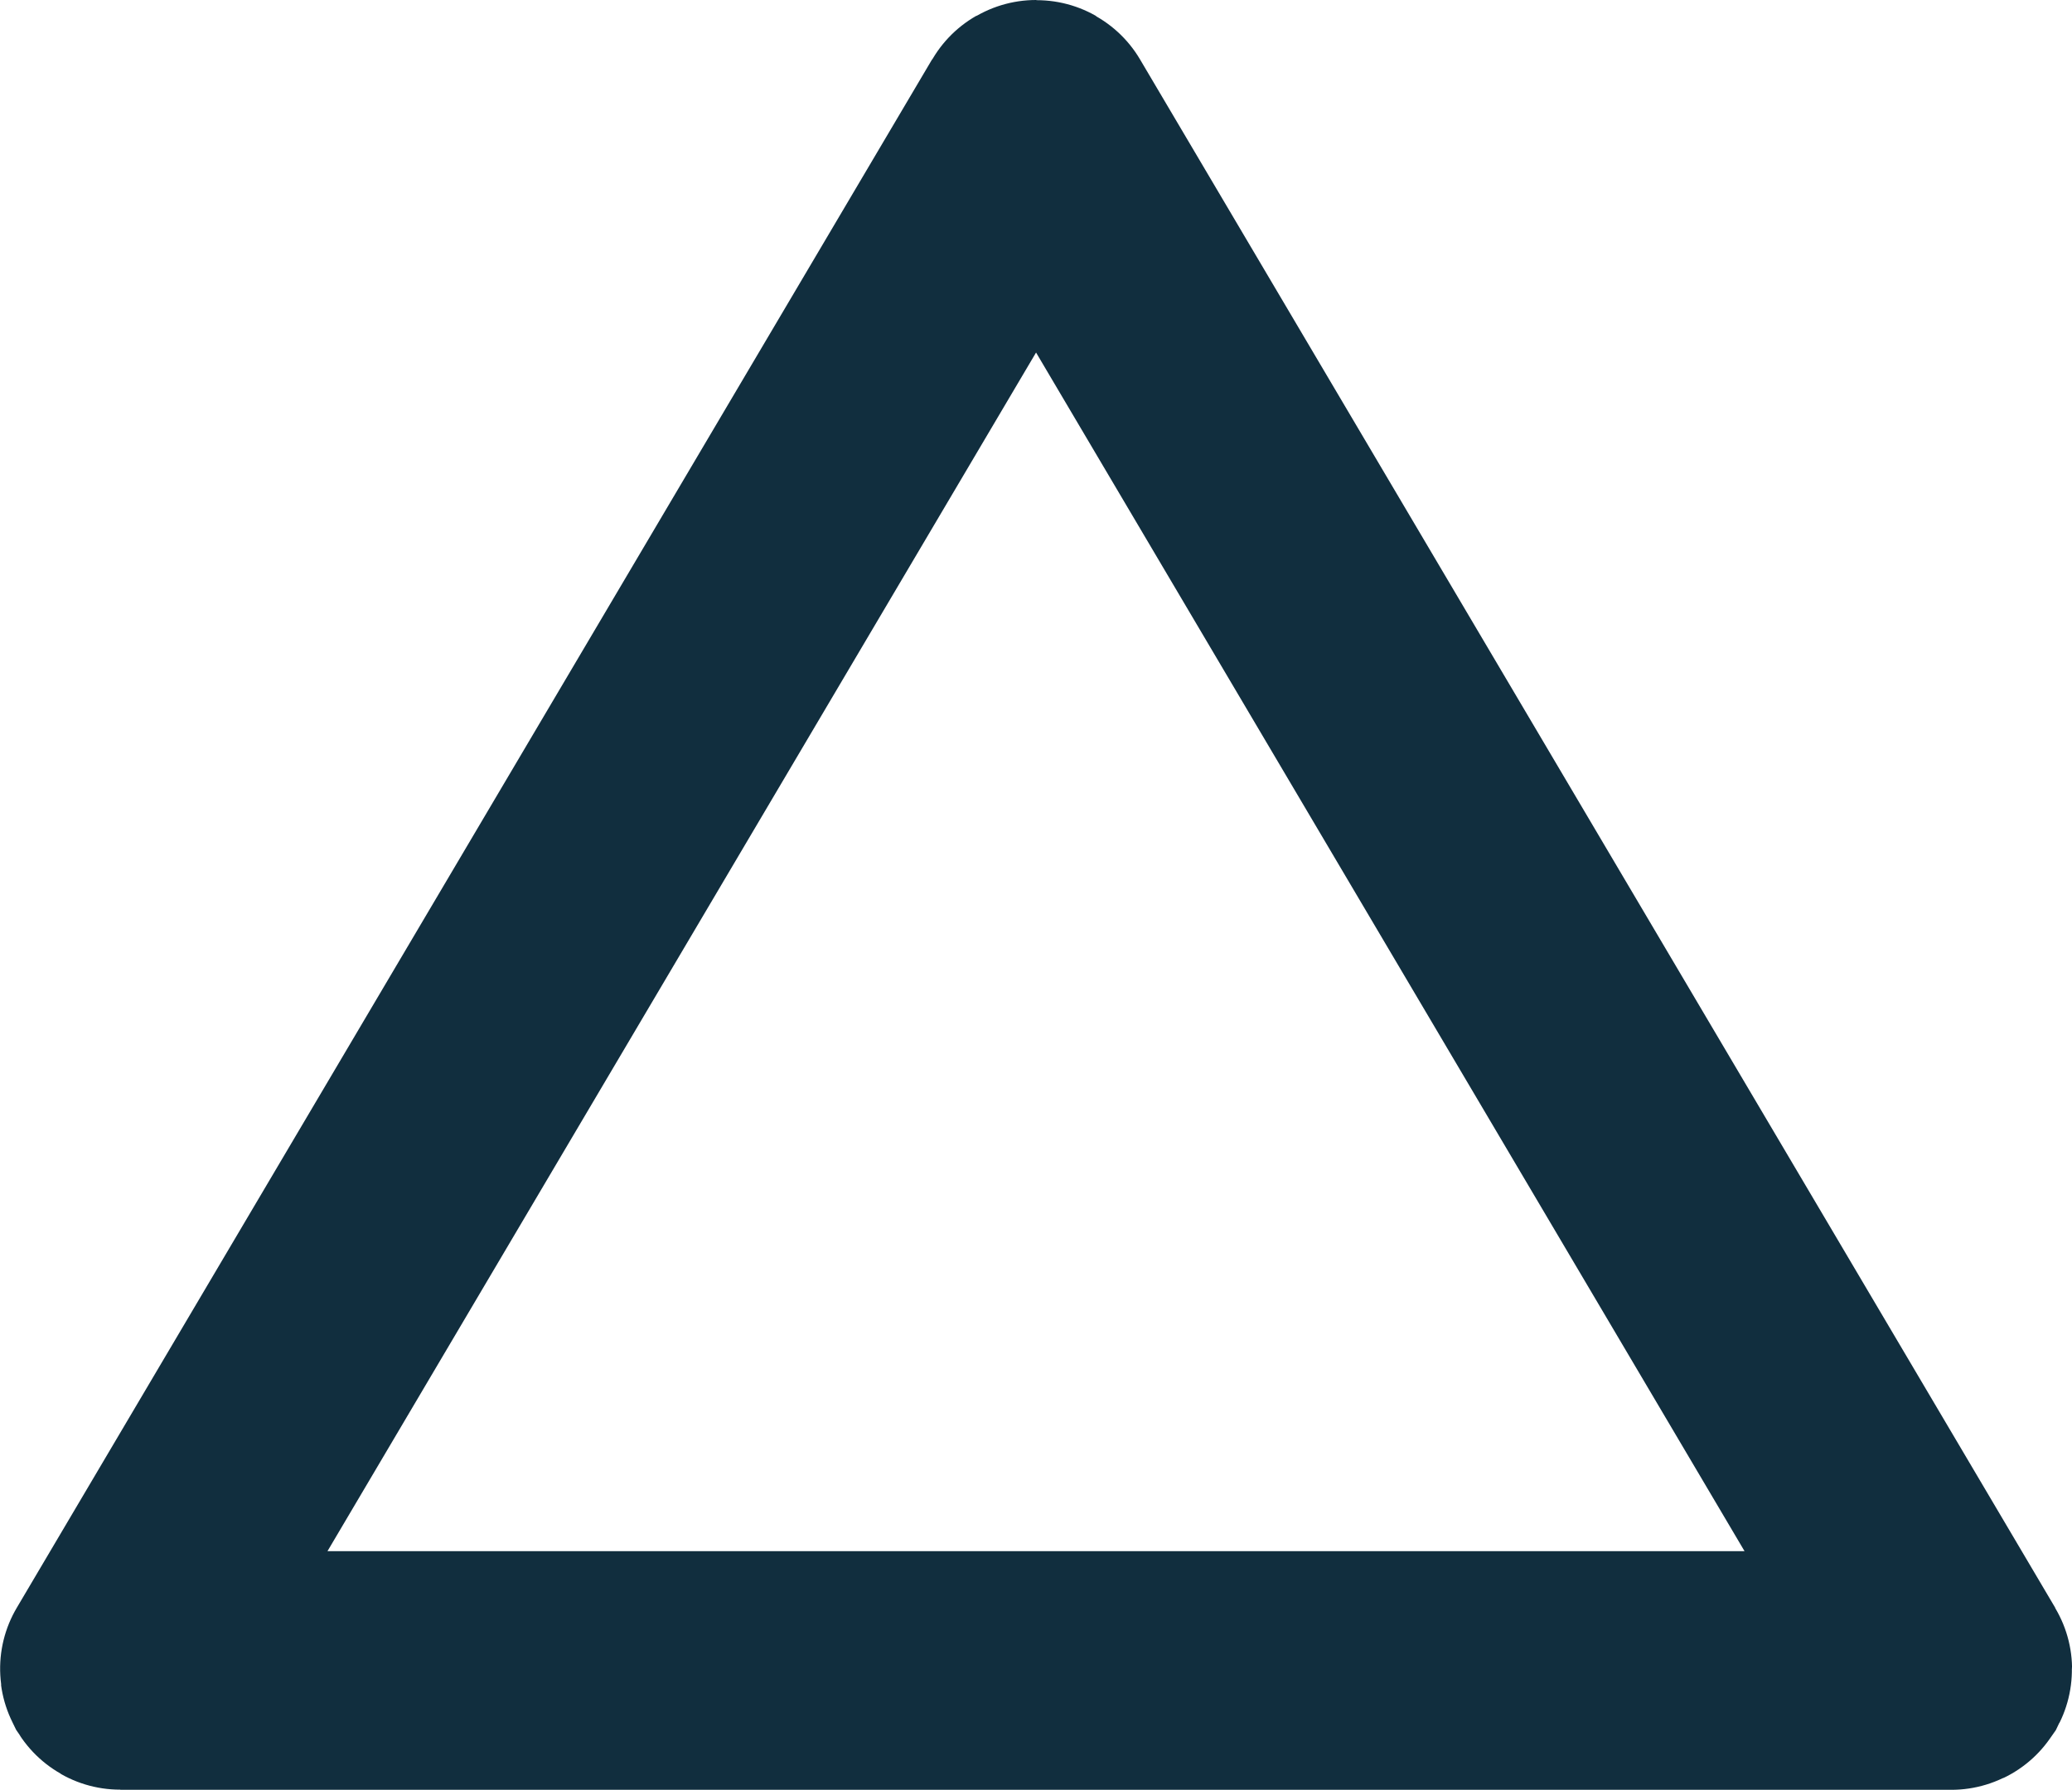 <?xml version="1.0" encoding="UTF-8"?>
<svg width="17.363px" height="15px" viewBox="0 0 17.363 15" version="1.1" xmlns="http://www.w3.org/2000/svg" xmlns:xlink="http://www.w3.org/1999/xlink">
    <title>KYS-Play-Button-01</title>
    <g id="Symbols" stroke="none" stroke-width="1" fill="none" fill-rule="evenodd">
        <g id="BTN:-Next-Question" transform="translate(-204.326, -21.267)" stroke="#112E3E" stroke-width="2">
            <g id="KYS-Play-Button-01" transform="translate(213.008, 28.767) rotate(-90) translate(-213.008, -28.767) translate(206.508, 21.085)">
                <path d="M12.994,7.672 L0.016,0.001 C0.013,-0.001 0.009,-0 0.005,0.002 C0.002,0.004 0,0.007 0,0.011 L0,15.352 C0,15.356 0.002,15.36 0.005,15.362 C0.009,15.364 0.013,15.364 0.016,15.362 L12.994,7.692 C12.998,7.69 13,7.686 13,7.682 C13,7.678 12.998,7.674 12.994,7.672 L12.994,7.672 Z" id="Path"></path>
            </g>
        </g>
    </g>
</svg>
